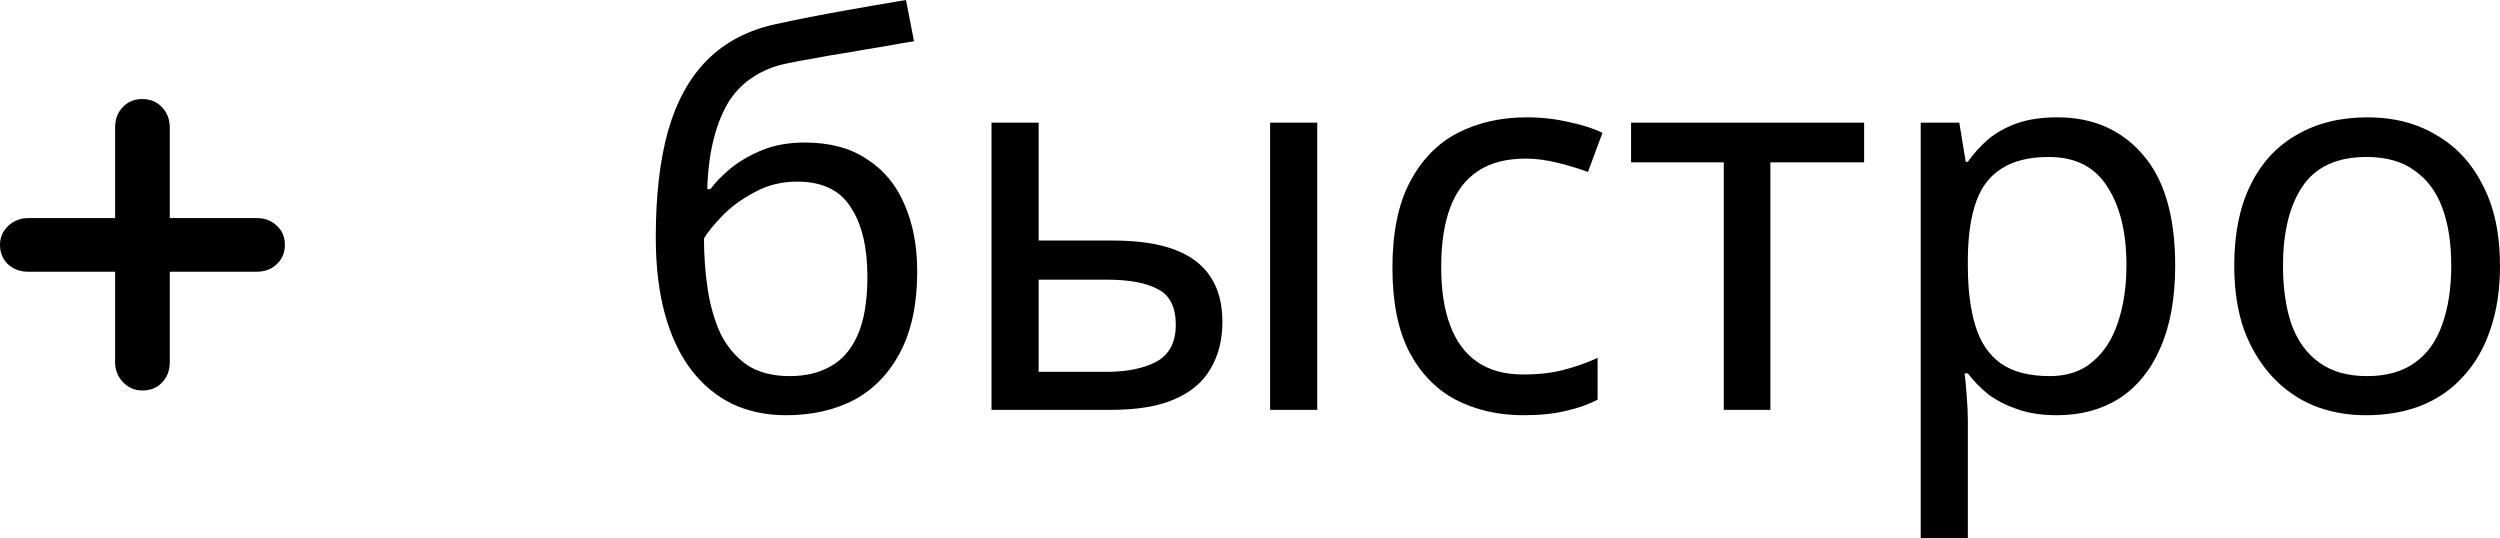 <?xml version="1.0" encoding="UTF-8"?> <svg xmlns="http://www.w3.org/2000/svg" viewBox="0 0 86.512 18.633" fill="none"><path d="M5.875 7.547H8.881C9.164 7.547 9.397 7.635 9.578 7.81C9.765 7.979 9.858 8.199 9.858 8.471C9.858 8.742 9.765 8.966 9.578 9.141C9.397 9.316 9.164 9.403 8.881 9.403H5.875V12.535C5.875 12.819 5.785 13.055 5.604 13.242C5.429 13.423 5.202 13.513 4.925 13.513C4.665 13.513 4.442 13.417 4.255 13.224C4.074 13.03 3.983 12.801 3.983 12.535V9.403H0.978C0.694 9.403 0.459 9.316 0.272 9.141C0.091 8.966 0 8.742 0 8.471C0 8.217 0.094 8 0.281 7.819C0.474 7.638 0.706 7.547 0.978 7.547H3.983V4.415C3.983 4.126 4.071 3.89 4.246 3.709C4.421 3.522 4.647 3.428 4.925 3.428C5.202 3.428 5.429 3.522 5.604 3.709C5.785 3.896 5.875 4.132 5.875 4.415V7.547Z" fill="black"></path><path d="M22.693 8.213C22.693 6.767 22.835 5.537 23.119 4.524C23.416 3.498 23.867 2.682 24.473 2.076C25.091 1.458 25.882 1.044 26.846 0.834C27.649 0.661 28.434 0.507 29.2 0.371C29.967 0.235 30.684 0.111 31.351 0L31.629 1.428C31.308 1.477 30.949 1.539 30.554 1.613C30.158 1.675 29.756 1.743 29.349 1.817C28.941 1.879 28.545 1.947 28.162 2.021C27.791 2.083 27.464 2.144 27.18 2.206C26.772 2.293 26.407 2.441 26.086 2.651C25.764 2.849 25.486 3.121 25.251 3.467C25.029 3.813 24.85 4.239 24.714 4.746C24.578 5.253 24.497 5.852 24.473 6.545H24.584C24.757 6.31 24.992 6.069 25.288 5.822C25.597 5.574 25.962 5.364 26.382 5.191C26.815 5.018 27.303 4.932 27.847 4.932C28.712 4.932 29.429 5.123 29.998 5.506C30.578 5.877 31.011 6.396 31.295 7.064C31.592 7.731 31.74 8.51 31.74 9.4C31.74 10.5 31.549 11.421 31.166 12.162C30.782 12.904 30.251 13.46 29.571 13.831C28.891 14.189 28.1 14.369 27.198 14.369C26.518 14.369 25.9 14.239 25.344 13.979C24.788 13.707 24.312 13.312 23.916 12.793C23.521 12.273 23.218 11.631 23.008 10.864C22.798 10.098 22.693 9.214 22.693 8.213ZM27.328 13.015C27.872 13.015 28.341 12.904 28.737 12.681C29.145 12.459 29.46 12.094 29.682 11.587C29.905 11.081 30.016 10.407 30.016 9.567C30.016 8.553 29.825 7.756 29.441 7.175C29.071 6.582 28.453 6.285 27.587 6.285C27.043 6.285 26.549 6.409 26.104 6.656C25.659 6.891 25.288 7.163 24.992 7.472C24.695 7.781 24.485 8.04 24.361 8.25C24.361 8.856 24.405 9.443 24.491 10.012C24.578 10.58 24.726 11.093 24.936 11.55C25.159 11.995 25.462 12.354 25.845 12.626C26.24 12.885 26.735 13.015 27.328 13.015Z" fill="black"></path><path d="M34.311 14.183V4.246H35.942V8.324H38.519C39.384 8.324 40.095 8.43 40.651 8.64C41.207 8.85 41.622 9.165 41.893 9.585C42.165 9.993 42.301 10.512 42.301 11.143C42.301 11.761 42.165 12.298 41.893 12.756C41.634 13.213 41.22 13.565 40.651 13.812C40.095 14.06 39.36 14.183 38.445 14.183H34.311ZM38.297 12.867C39.001 12.867 39.576 12.749 40.021 12.515C40.466 12.267 40.688 11.841 40.688 11.235C40.688 10.63 40.484 10.222 40.077 10.012C39.669 9.789 39.082 9.678 38.315 9.678H35.942V12.867H38.297ZM43.951 14.183V4.246H45.583V14.183H43.951Z" fill="black"></path><path d="M52.727 14.369C51.849 14.369 51.064 14.189 50.372 13.831C49.692 13.472 49.155 12.916 48.759 12.162C48.376 11.408 48.185 10.444 48.185 9.27C48.185 8.046 48.388 7.051 48.796 6.285C49.204 5.519 49.754 4.956 50.446 4.598C51.151 4.239 51.948 4.06 52.838 4.06C53.345 4.06 53.833 4.116 54.303 4.227C54.772 4.326 55.155 4.45 55.452 4.598L54.951 5.951C54.655 5.84 54.309 5.735 53.913 5.636C53.518 5.537 53.147 5.488 52.801 5.488C52.133 5.488 51.583 5.63 51.151 5.914C50.718 6.199 50.397 6.619 50.187 7.175C49.977 7.731 49.872 8.423 49.872 9.251C49.872 10.042 49.977 10.716 50.187 11.272C50.397 11.829 50.712 12.249 51.132 12.533C51.553 12.817 52.078 12.959 52.708 12.959C53.252 12.959 53.728 12.904 54.136 12.793C54.556 12.681 54.939 12.545 55.285 12.385V13.831C54.951 14.004 54.581 14.134 54.173 14.22C53.777 14.319 53.295 14.369 52.727 14.369Z" fill="black"></path><path d="M64.508 5.618H61.264V14.183H59.651V5.618H56.443V4.246H64.508V5.618Z" fill="black"></path><path d="M71.194 4.06C72.417 4.06 73.4 4.487 74.141 5.34C74.895 6.192 75.272 7.478 75.272 9.196C75.272 10.321 75.099 11.272 74.753 12.051C74.42 12.817 73.944 13.398 73.326 13.794C72.72 14.177 72.003 14.369 71.175 14.369C70.668 14.369 70.217 14.301 69.822 14.165C69.426 14.029 69.086 13.856 68.802 13.645C68.53 13.423 68.295 13.182 68.097 12.922H67.986C68.011 13.133 68.036 13.398 68.06 13.72C68.085 14.041 68.097 14.319 68.097 14.554V18.633H66.466V4.246H67.801L68.023 5.599H68.097C68.295 5.315 68.53 5.055 68.802 4.82C69.086 4.586 69.42 4.4 69.803 4.264C70.199 4.128 70.662 4.06 71.194 4.06ZM70.897 5.432C70.229 5.432 69.692 5.562 69.284 5.822C68.876 6.069 68.579 6.446 68.394 6.952C68.209 7.459 68.11 8.102 68.097 8.881V9.196C68.097 10.012 68.184 10.704 68.357 11.272C68.53 11.841 68.821 12.273 69.228 12.57C69.649 12.867 70.217 13.015 70.934 13.015C71.54 13.015 72.034 12.848 72.417 12.515C72.813 12.181 73.103 11.73 73.289 11.161C73.487 10.58 73.585 9.919 73.585 9.177C73.585 8.04 73.363 7.132 72.918 6.452C72.485 5.772 71.812 5.432 70.897 5.432Z" fill="black"></path><path d="M86.512 9.196C86.512 10.024 86.401 10.759 86.178 11.402C85.968 12.032 85.659 12.57 85.251 13.015C84.856 13.46 84.368 13.8 83.787 14.035C83.218 14.257 82.582 14.369 81.877 14.369C81.222 14.369 80.616 14.257 80.06 14.035C79.504 13.8 79.022 13.46 78.614 13.015C78.206 12.57 77.885 12.032 77.65 11.402C77.427 10.759 77.316 10.024 77.316 9.196C77.316 8.096 77.501 7.169 77.872 6.415C78.243 5.649 78.775 5.068 79.467 4.672C80.159 4.264 80.981 4.06 81.933 4.06C82.835 4.06 83.626 4.264 84.306 4.672C84.998 5.068 85.536 5.649 85.919 6.415C86.314 7.169 86.512 8.096 86.512 9.196ZM79.003 9.196C79.003 9.975 79.102 10.654 79.3 11.235C79.51 11.804 79.831 12.243 80.264 12.552C80.697 12.861 81.247 13.015 81.914 13.015C82.582 13.015 83.131 12.861 83.564 12.552C83.997 12.243 84.312 11.804 84.51 11.235C84.72 10.654 84.825 9.975 84.825 9.196C84.825 8.405 84.72 7.731 84.51 7.175C84.3 6.619 83.978 6.192 83.546 5.896C83.125 5.587 82.575 5.432 81.896 5.432C80.882 5.432 80.147 5.766 79.689 6.433C79.232 7.101 79.003 8.022 79.003 9.196Z" fill="black"></path></svg> 